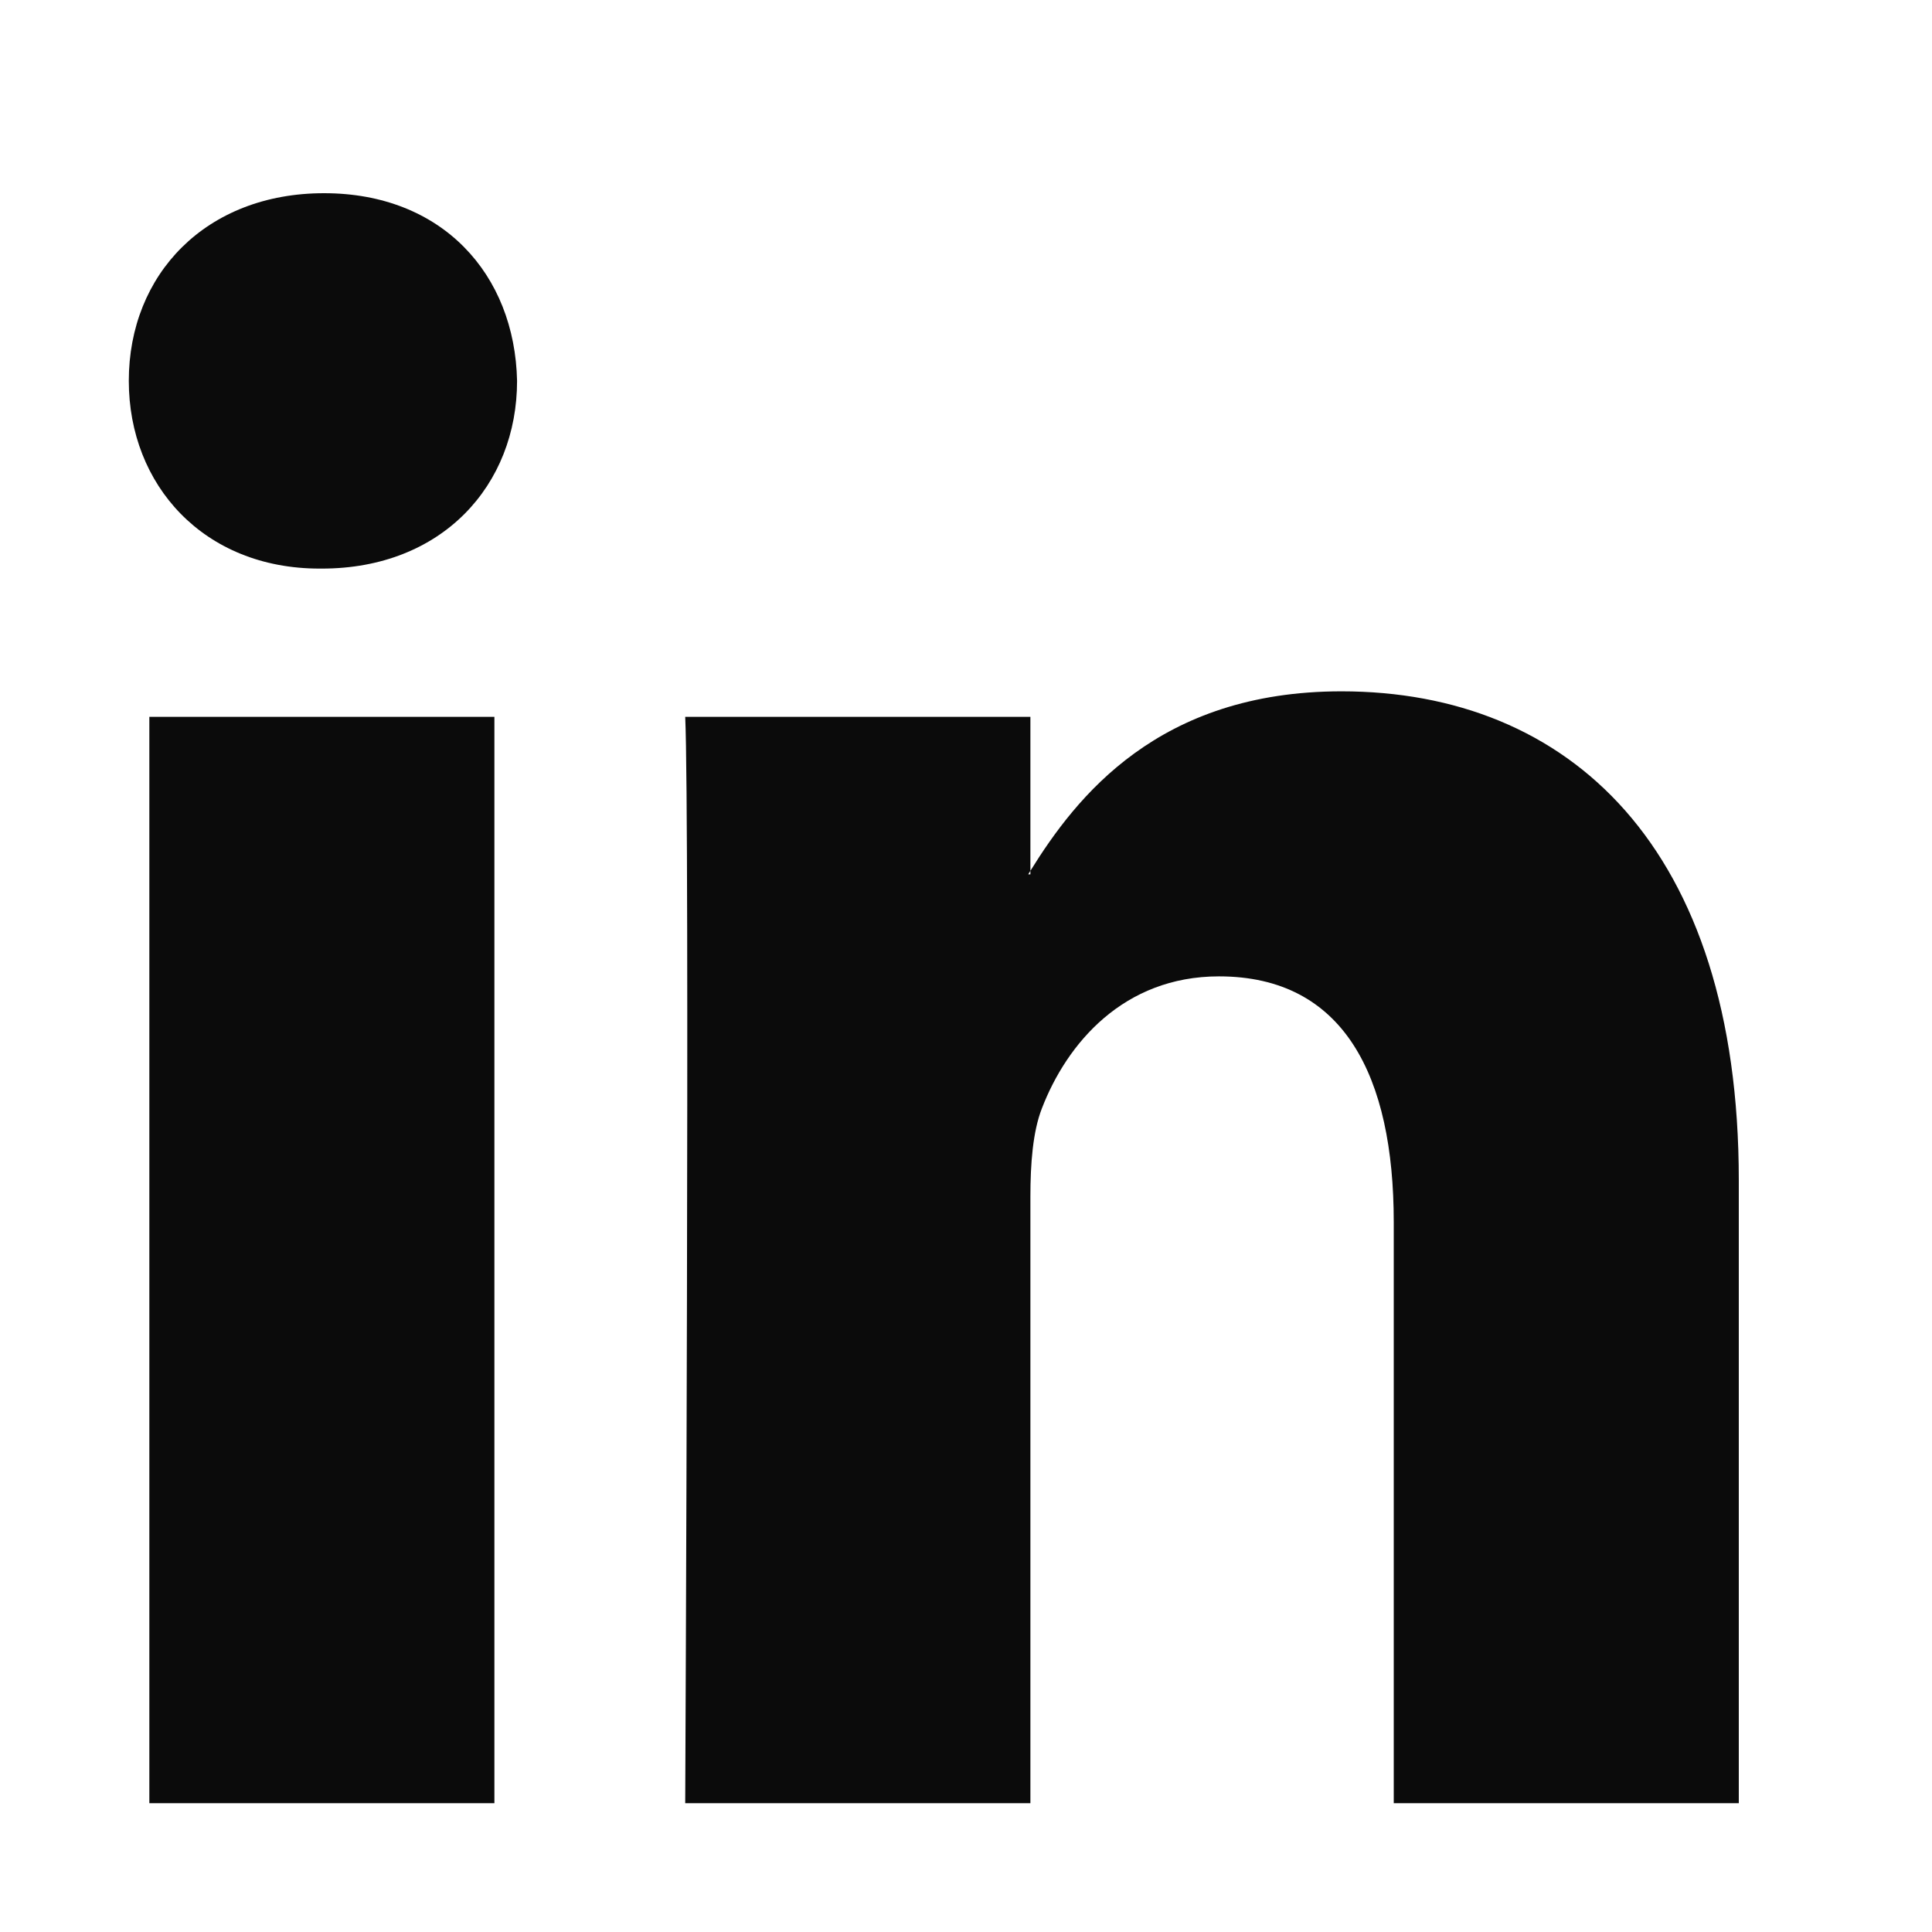 <svg width="30" height="30" viewBox="0 0 30 30" fill="none" xmlns="http://www.w3.org/2000/svg">
<path fill-rule="evenodd" clip-rule="evenodd" d="M2.319 28H7.677V11.131H2.319V28ZM5.032 3C3.199 3 2 4.259 2 5.914C2 7.533 3.164 8.829 4.962 8.829H4.998C6.867 8.829 8.029 7.533 8.029 5.914C7.994 4.259 6.867 3 5.032 3ZM27 18.327V28H21.642V18.976C21.642 16.709 20.867 15.161 18.928 15.161C17.446 15.161 16.566 16.203 16.178 17.212C16.037 17.573 16 18.074 16 18.58V28H10.64C10.64 28 10.712 12.715 10.64 11.131H16V13.522C15.99 13.541 15.975 13.559 15.966 13.577H16V13.522C16.712 12.375 17.983 10.735 20.83 10.735C24.357 10.735 27 13.146 27 18.327Z" fill="#0B0B0B"/>
</svg>

